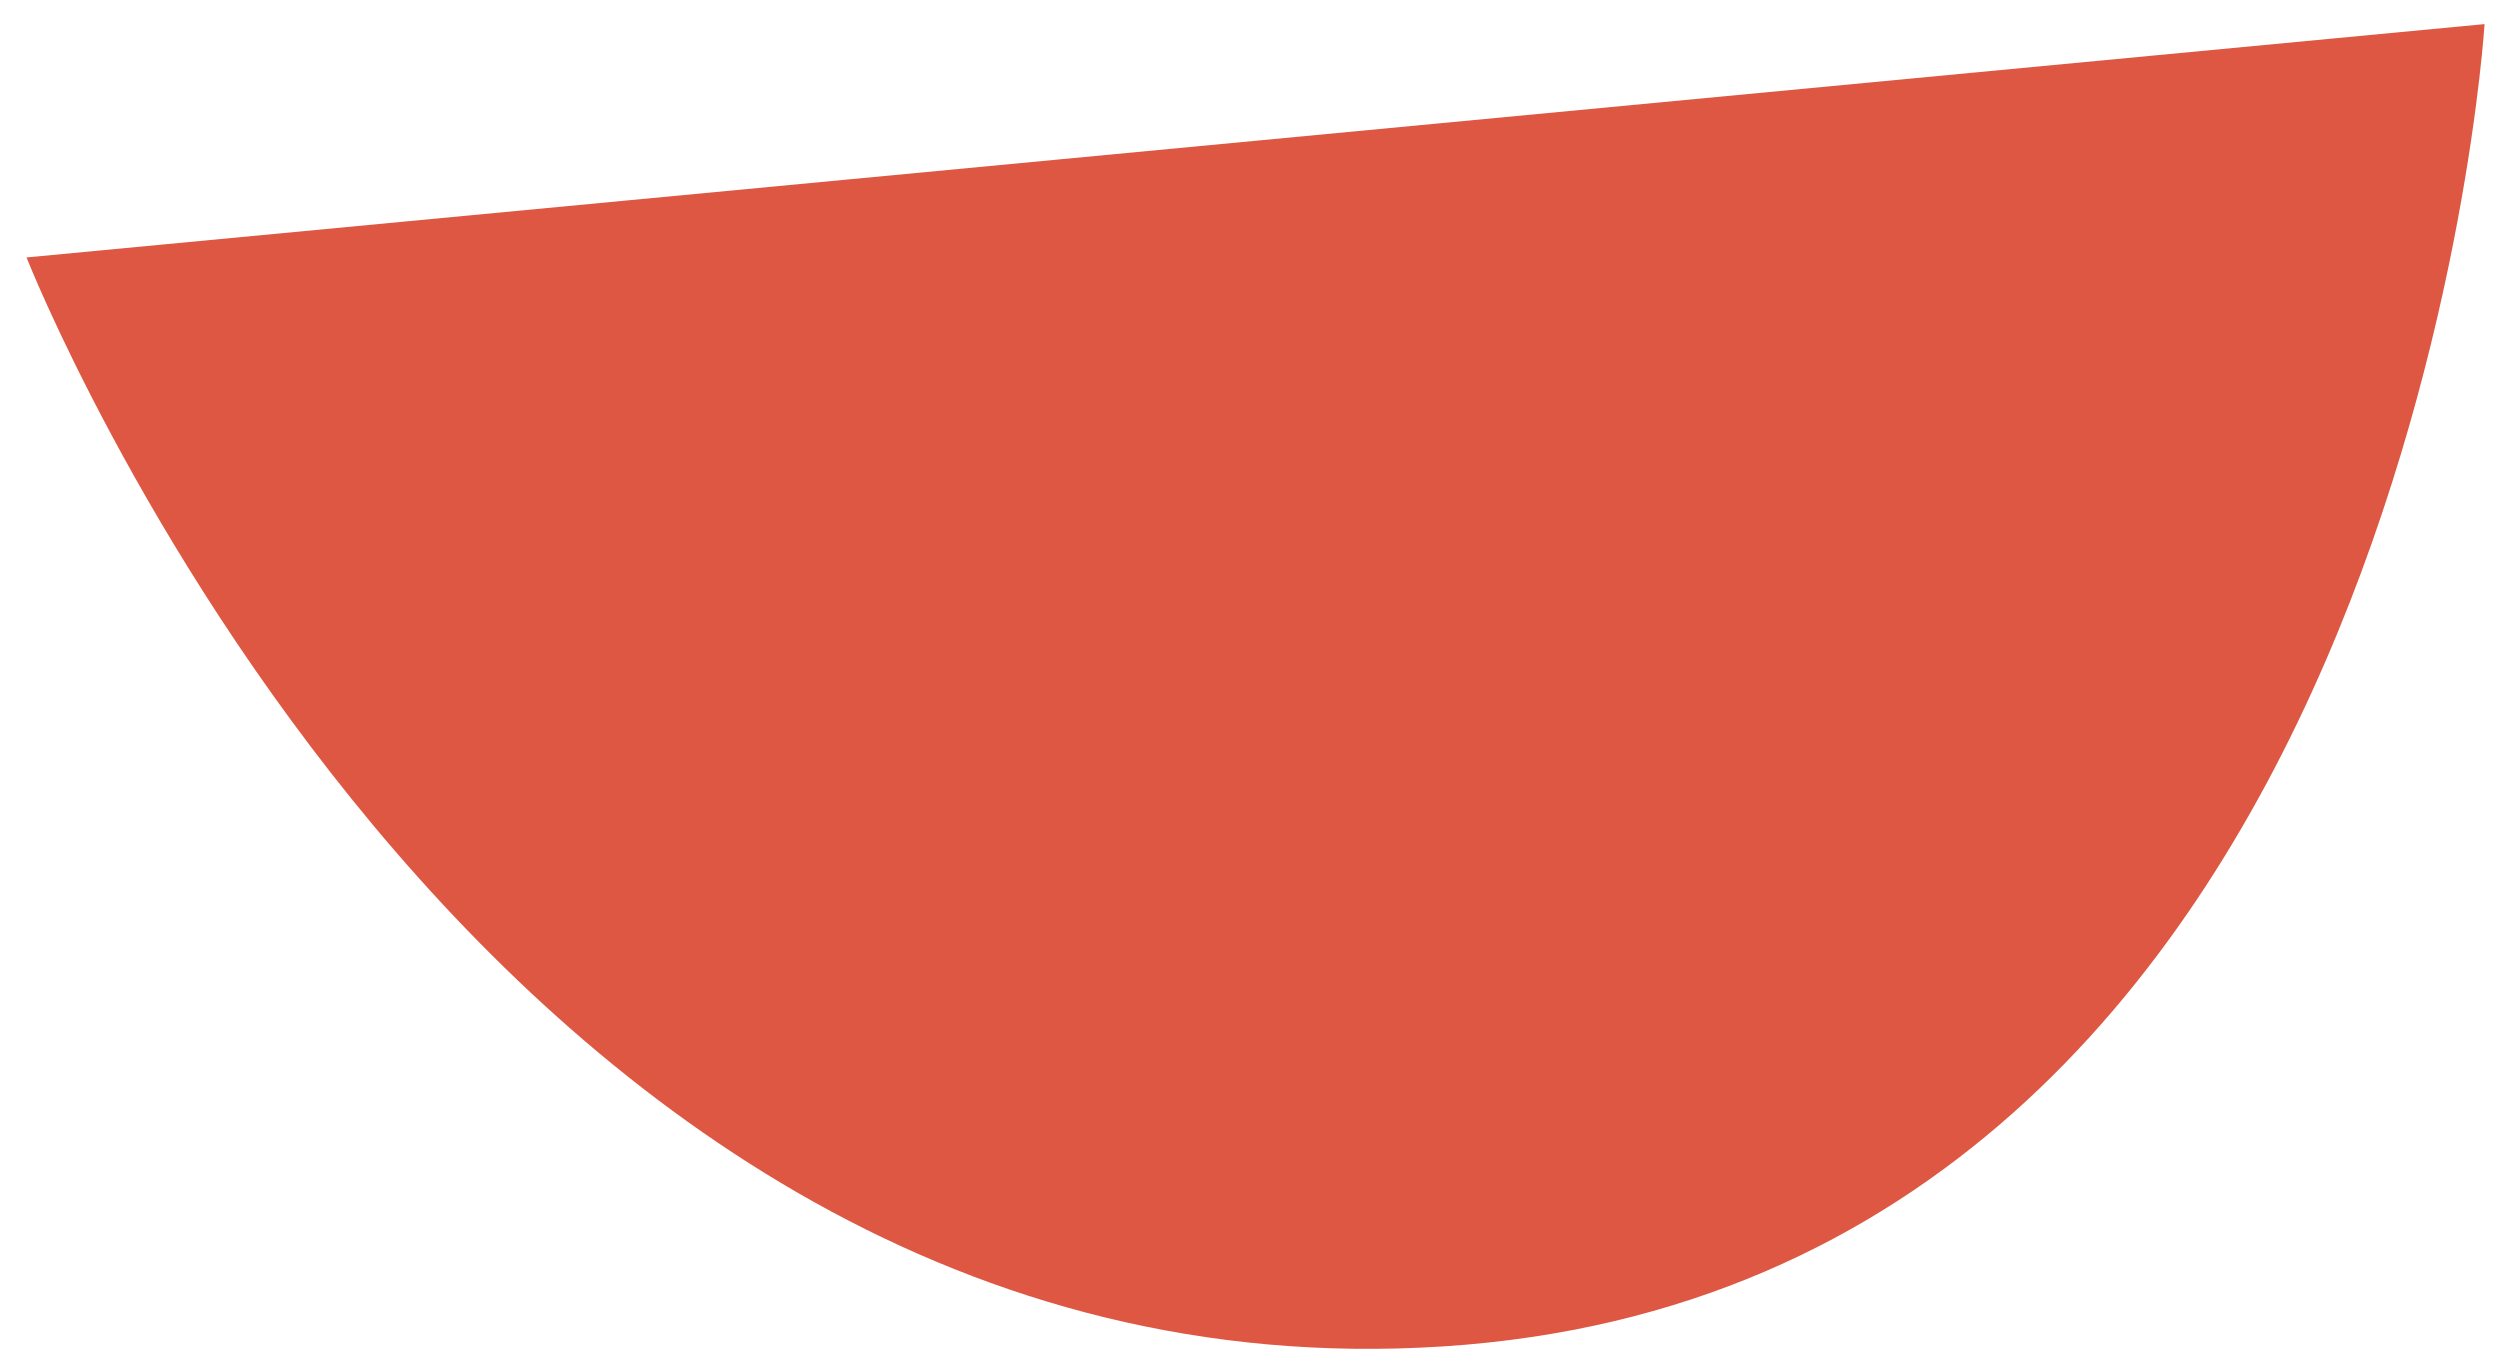 <?xml version="1.0" encoding="UTF-8"?> <svg xmlns="http://www.w3.org/2000/svg" width="84" height="46" viewBox="0 0 84 46" fill="none"><path d="M0.891 8.65L83.481 0.81C83.481 0.81 80.871 43.15 48.48 45.24C16.09 47.33 0.891 8.65 0.891 8.65Z" fill="#DE5743"></path></svg> 
